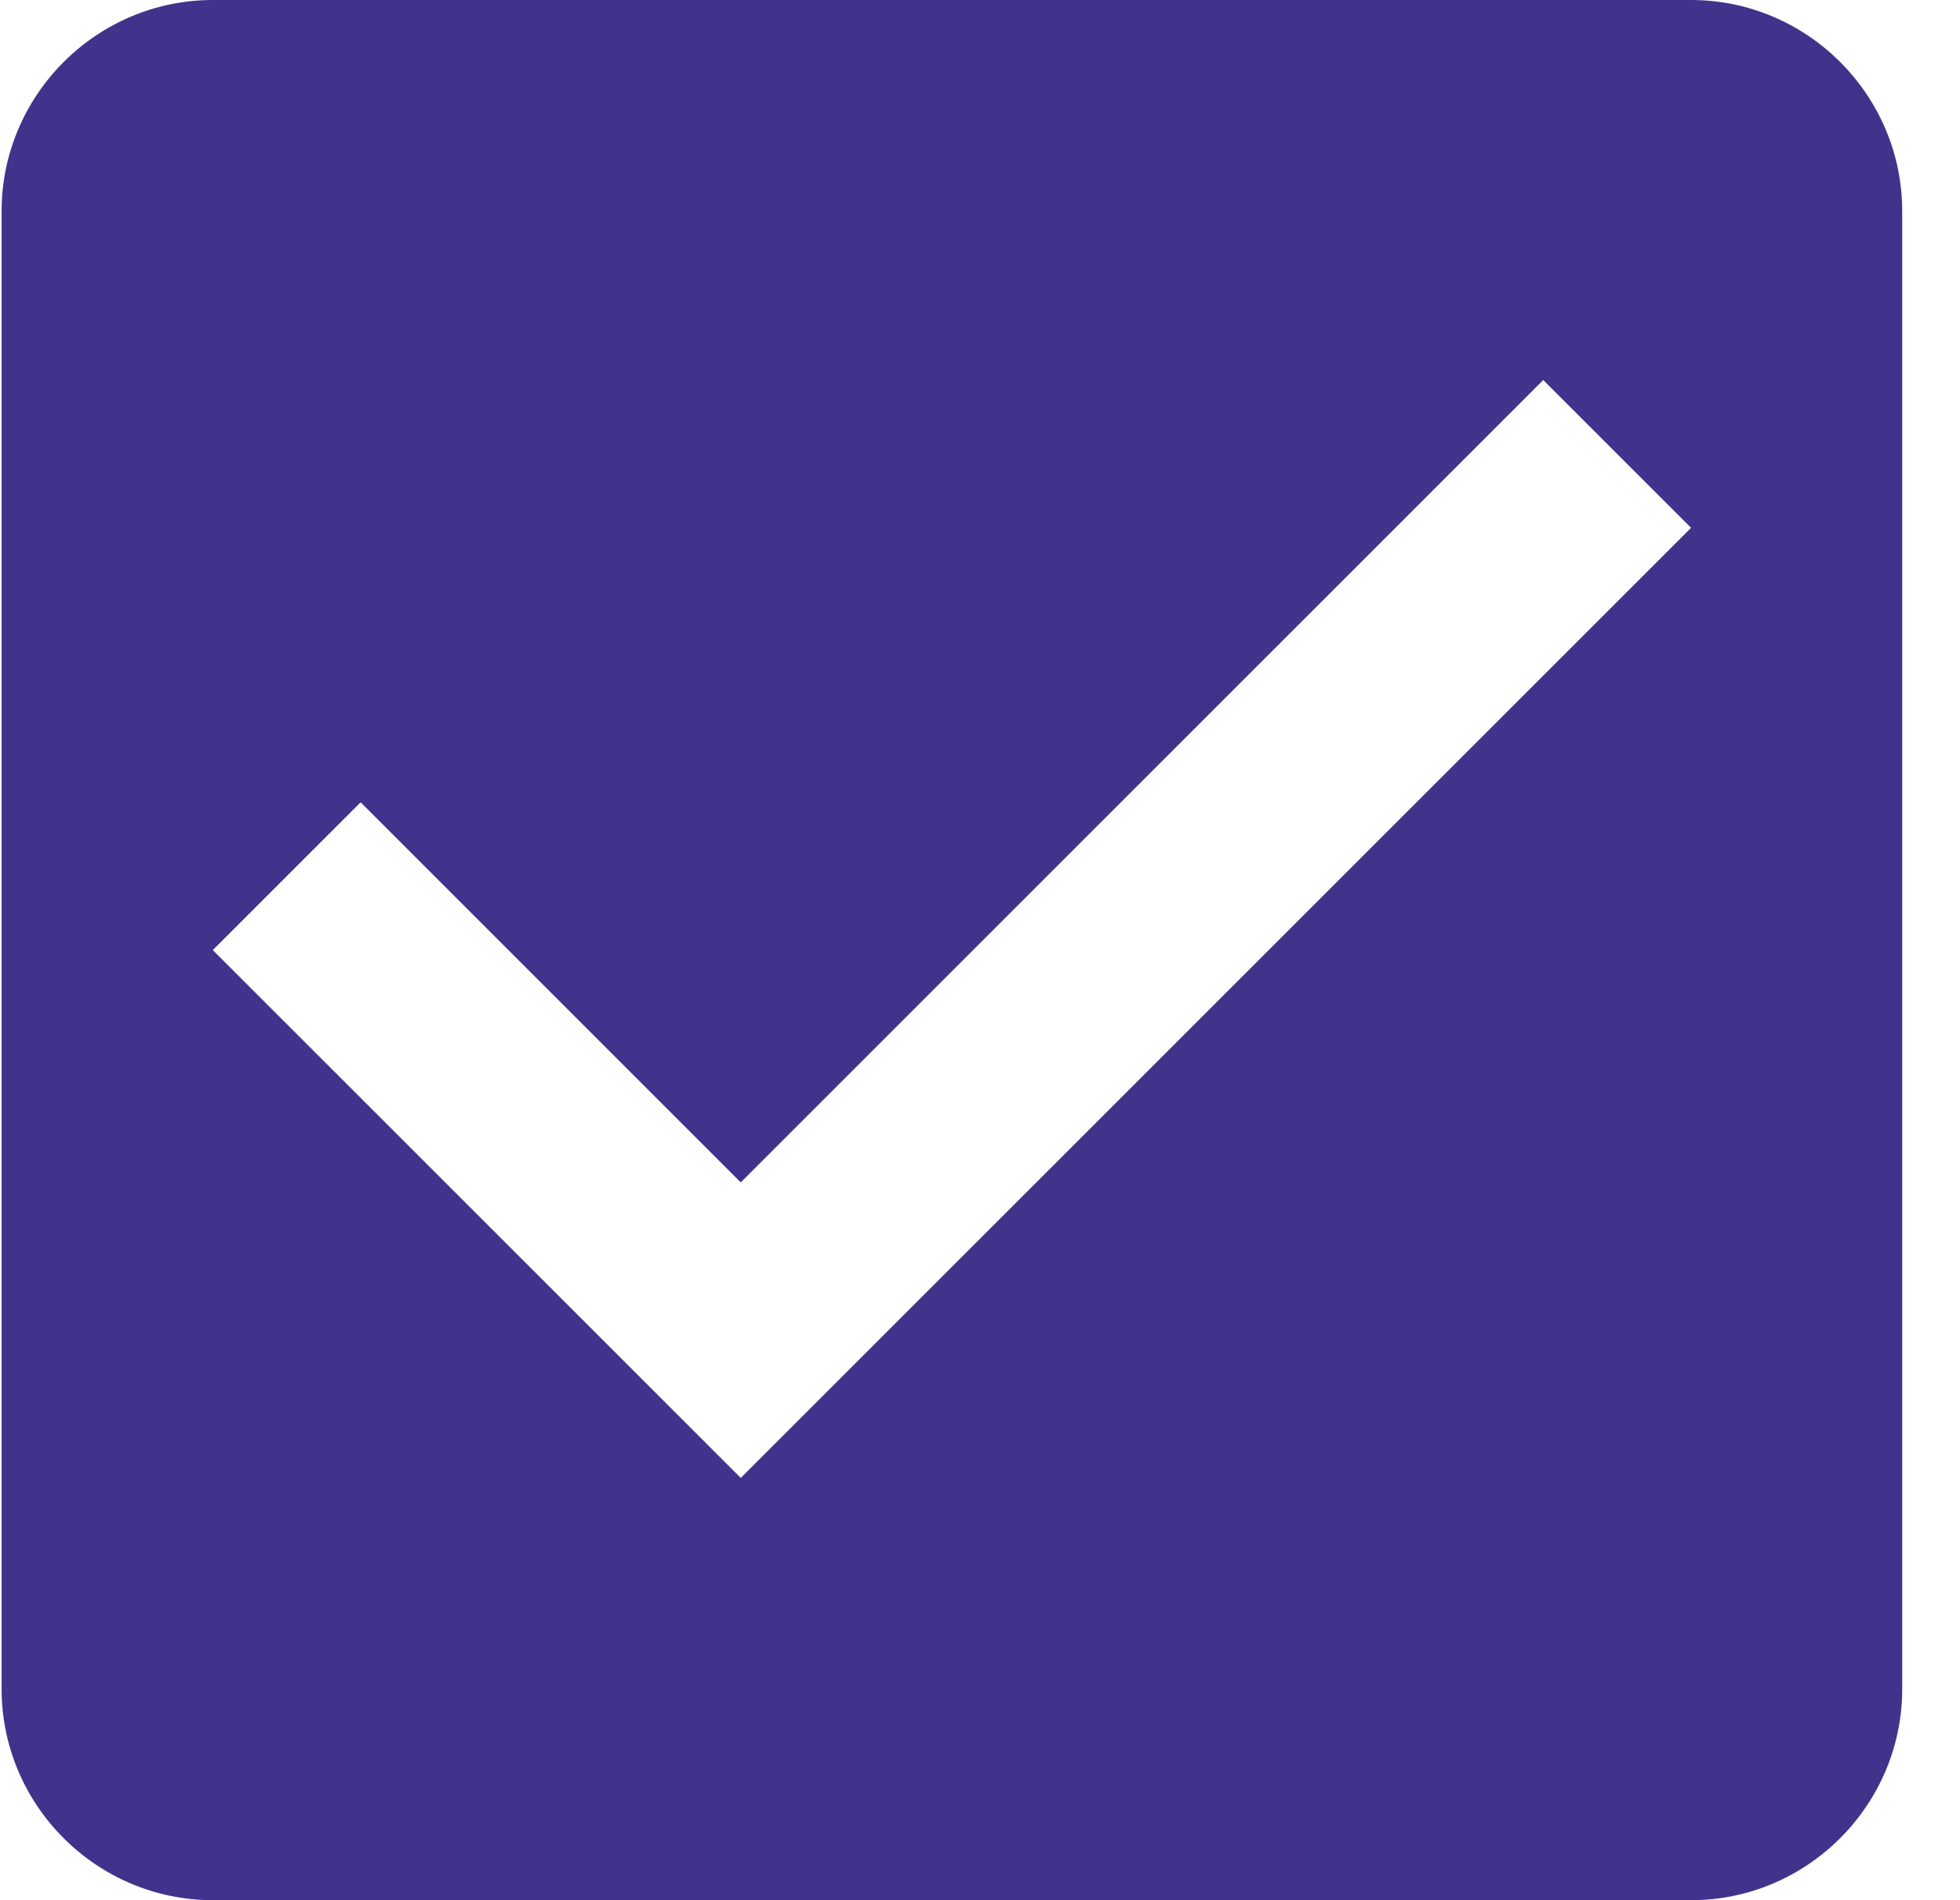 <svg width="33" height="32" viewBox="0 0 33 32" fill="none" xmlns="http://www.w3.org/2000/svg">
<path d="M28.472 0H3.583C1.627 0 0.027 1.6 0.027 3.556V28.444C0.027 30.4 1.627 32 3.583 32H28.472C30.427 32 32.027 30.4 32.027 28.444V3.556C32.027 1.6 30.427 0 28.472 0ZM12.472 24.889L3.583 16L6.072 13.511L12.472 19.912L25.983 6.4L28.472 8.889L12.472 24.889Z" fill="#41338B"/>
</svg>

